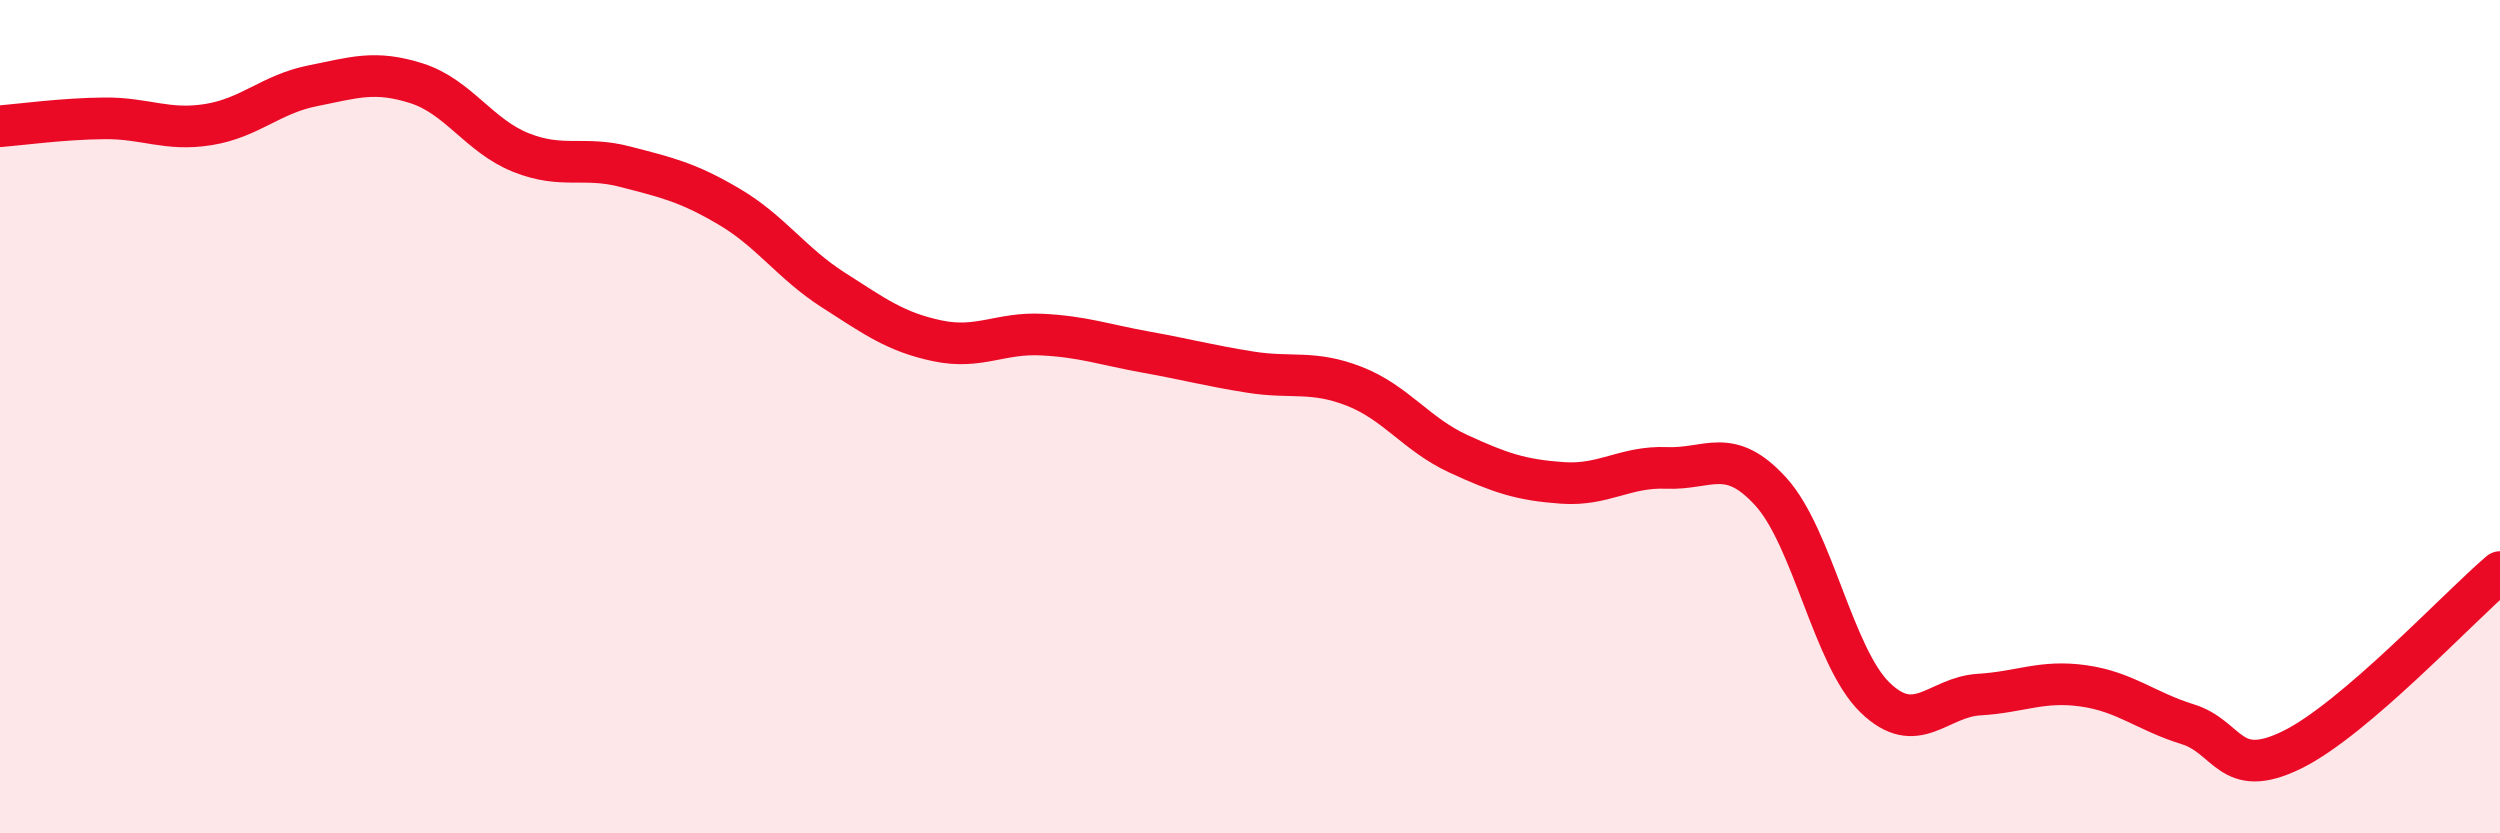 
    <svg width="60" height="20" viewBox="0 0 60 20" xmlns="http://www.w3.org/2000/svg">
      <path
        d="M 0,3.03 C 0.5,2.99 1.5,2.85 2.5,2.84 C 3.5,2.83 4,3.15 5,2.99 C 6,2.83 6.5,2.26 7.5,2.06 C 8.5,1.86 9,1.68 10,2 C 11,2.32 11.5,3.26 12.5,3.66 C 13.5,4.06 14,3.74 15,4 C 16,4.26 16.5,4.37 17.5,4.96 C 18.5,5.55 19,6.32 20,6.96 C 21,7.6 21.5,7.97 22.5,8.18 C 23.5,8.39 24,7.98 25,8.03 C 26,8.08 26.5,8.27 27.5,8.45 C 28.5,8.63 29,8.77 30,8.93 C 31,9.09 31.5,8.88 32.5,9.27 C 33.5,9.66 34,10.43 35,10.89 C 36,11.35 36.5,11.52 37.5,11.59 C 38.5,11.66 39,11.19 40,11.23 C 41,11.27 41.5,10.7 42.5,11.8 C 43.5,12.9 44,15.77 45,16.74 C 46,17.71 46.5,16.73 47.5,16.67 C 48.5,16.61 49,16.32 50,16.46 C 51,16.6 51.5,17.07 52.5,17.38 C 53.5,17.69 53.5,18.73 55,18 C 56.5,17.27 59,14.58 60,13.73L60 20L0 20Z"
        fill="#EB0A25"
        opacity="0.1"
        stroke-linecap="round"
        stroke-linejoin="round"
      />
      <path
        d="M 0,3.03 C 0.5,2.99 1.5,2.85 2.5,2.84 C 3.5,2.83 4,3.15 5,2.99 C 6,2.83 6.5,2.26 7.5,2.06 C 8.5,1.86 9,1.68 10,2 C 11,2.32 11.5,3.26 12.5,3.66 C 13.5,4.06 14,3.74 15,4 C 16,4.26 16.5,4.37 17.5,4.96 C 18.5,5.55 19,6.32 20,6.96 C 21,7.6 21.5,7.97 22.5,8.18 C 23.5,8.39 24,7.98 25,8.03 C 26,8.08 26.5,8.27 27.5,8.45 C 28.5,8.63 29,8.77 30,8.93 C 31,9.09 31.5,8.88 32.5,9.27 C 33.5,9.66 34,10.43 35,10.89 C 36,11.35 36.5,11.52 37.5,11.59 C 38.5,11.66 39,11.19 40,11.23 C 41,11.27 41.5,10.7 42.5,11.8 C 43.5,12.9 44,15.77 45,16.74 C 46,17.71 46.5,16.73 47.5,16.67 C 48.5,16.61 49,16.32 50,16.46 C 51,16.6 51.5,17.07 52.5,17.38 C 53.5,17.69 53.5,18.73 55,18 C 56.5,17.27 59,14.58 60,13.73"
        stroke="#EB0A25"
        stroke-width="1"
        fill="none"
        stroke-linecap="round"
        stroke-linejoin="round"
      />
    </svg>
  